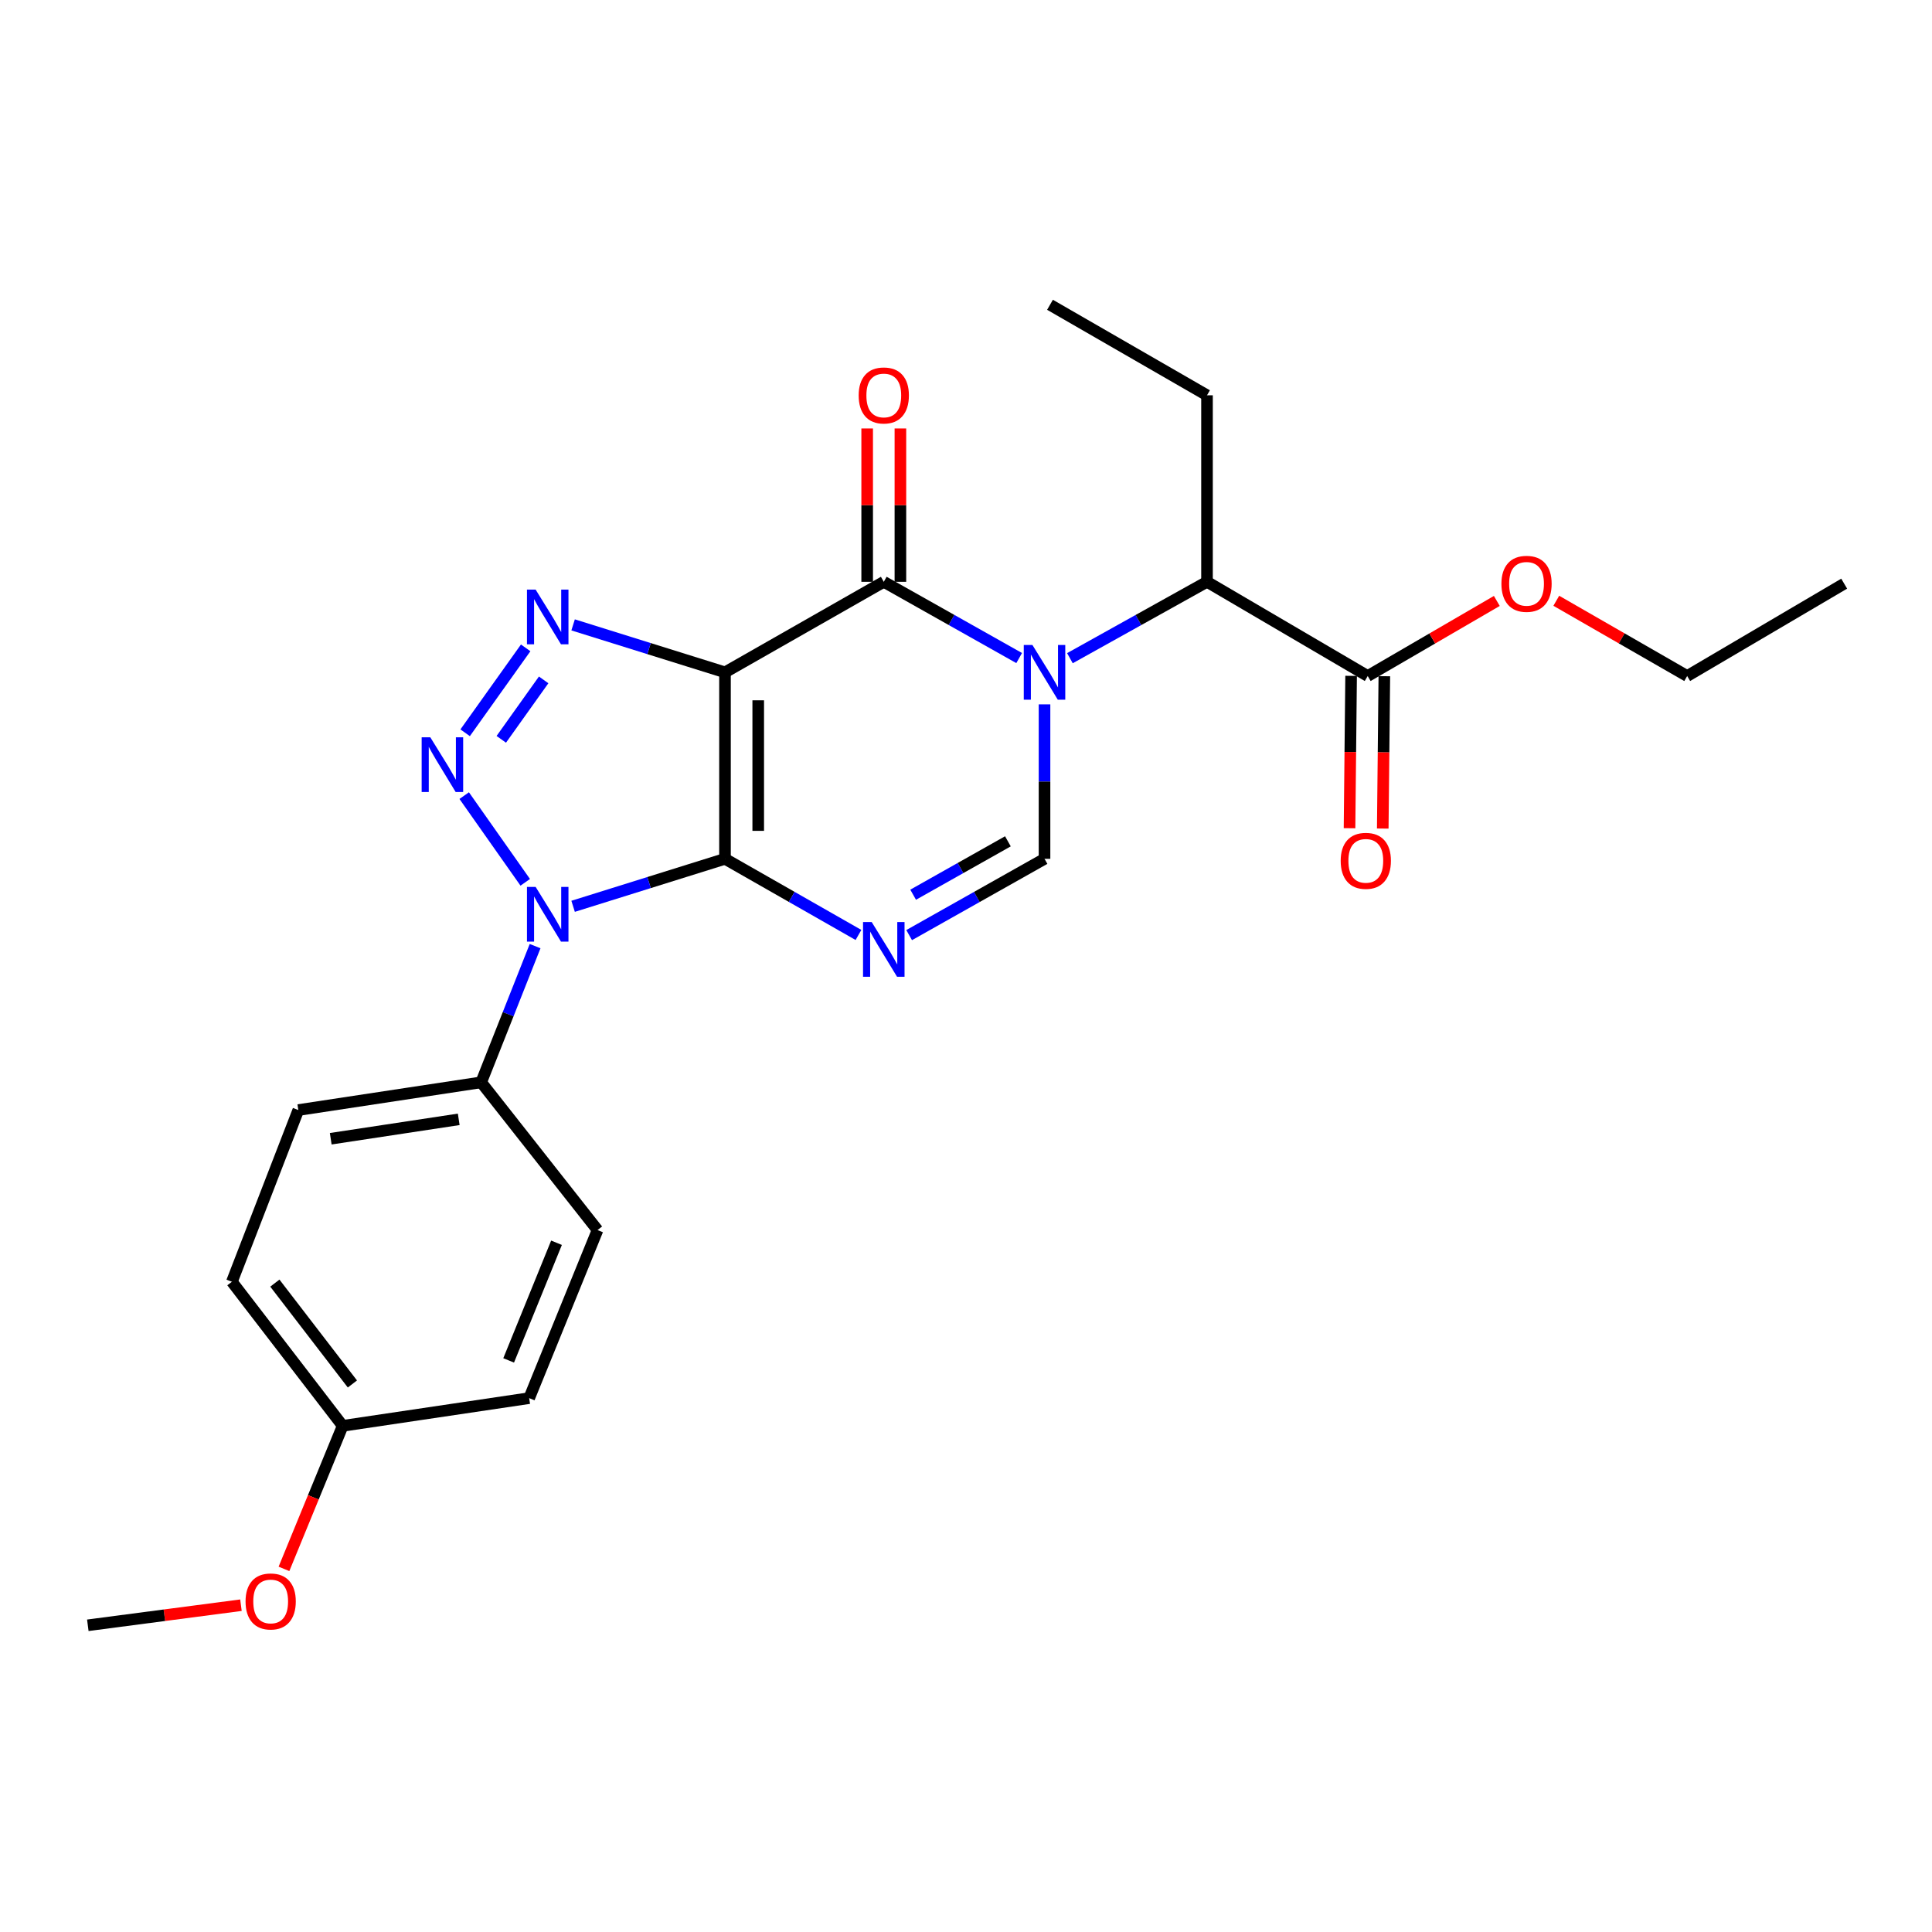 <?xml version='1.0' encoding='iso-8859-1'?>
<svg version='1.1' baseProfile='full'
              xmlns='http://www.w3.org/2000/svg'
                      xmlns:rdkit='http://www.rdkit.org/xml'
                      xmlns:xlink='http://www.w3.org/1999/xlink'
                  xml:space='preserve'
width='1000px' height='1000px' viewBox='0 0 1000 1000'>
<!-- END OF HEADER -->
<rect style='opacity:1.0;fill:#FFFFFF;stroke:none' width='1000' height='1000' x='0' y='0'> </rect>
<path class='bond-0' d='M 375.255,444.526 L 375.255,348' style='fill:none;fill-rule:evenodd;stroke:#000000;stroke-width:6px;stroke-linecap:butt;stroke-linejoin:miter;stroke-opacity:1' />
<path class='bond-0' d='M 392.456,430.047 L 392.456,362.479' style='fill:none;fill-rule:evenodd;stroke:#000000;stroke-width:6px;stroke-linecap:butt;stroke-linejoin:miter;stroke-opacity:1' />
<path class='bond-1' d='M 375.255,444.526 L 335.948,456.815' style='fill:none;fill-rule:evenodd;stroke:#000000;stroke-width:6px;stroke-linecap:butt;stroke-linejoin:miter;stroke-opacity:1' />
<path class='bond-1' d='M 335.948,456.815 L 296.64,469.104' style='fill:none;fill-rule:evenodd;stroke:#0000FF;stroke-width:6px;stroke-linecap:butt;stroke-linejoin:miter;stroke-opacity:1' />
<path class='bond-5' d='M 375.255,444.526 L 409.798,464.23' style='fill:none;fill-rule:evenodd;stroke:#000000;stroke-width:6px;stroke-linecap:butt;stroke-linejoin:miter;stroke-opacity:1' />
<path class='bond-5' d='M 409.798,464.23 L 444.341,483.933' style='fill:none;fill-rule:evenodd;stroke:#0000FF;stroke-width:6px;stroke-linecap:butt;stroke-linejoin:miter;stroke-opacity:1' />
<path class='bond-4' d='M 375.255,348 L 457.447,301.146' style='fill:none;fill-rule:evenodd;stroke:#000000;stroke-width:6px;stroke-linecap:butt;stroke-linejoin:miter;stroke-opacity:1' />
<path class='bond-6' d='M 375.255,348 L 335.947,335.719' style='fill:none;fill-rule:evenodd;stroke:#000000;stroke-width:6px;stroke-linecap:butt;stroke-linejoin:miter;stroke-opacity:1' />
<path class='bond-6' d='M 335.947,335.719 L 296.64,323.438' style='fill:none;fill-rule:evenodd;stroke:#0000FF;stroke-width:6px;stroke-linecap:butt;stroke-linejoin:miter;stroke-opacity:1' />
<path class='bond-3' d='M 271.861,456.686 L 240.269,411.812' style='fill:none;fill-rule:evenodd;stroke:#0000FF;stroke-width:6px;stroke-linecap:butt;stroke-linejoin:miter;stroke-opacity:1' />
<path class='bond-10' d='M 276.965,489.713 L 263.011,524.963' style='fill:none;fill-rule:evenodd;stroke:#0000FF;stroke-width:6px;stroke-linecap:butt;stroke-linejoin:miter;stroke-opacity:1' />
<path class='bond-10' d='M 263.011,524.963 L 249.057,560.212' style='fill:none;fill-rule:evenodd;stroke:#000000;stroke-width:6px;stroke-linecap:butt;stroke-linejoin:miter;stroke-opacity:1' />
<path class='bond-2' d='M 540.642,364.573 L 540.642,404.55' style='fill:none;fill-rule:evenodd;stroke:#0000FF;stroke-width:6px;stroke-linecap:butt;stroke-linejoin:miter;stroke-opacity:1' />
<path class='bond-2' d='M 540.642,404.55 L 540.642,444.526' style='fill:none;fill-rule:evenodd;stroke:#000000;stroke-width:6px;stroke-linecap:butt;stroke-linejoin:miter;stroke-opacity:1' />
<path class='bond-8' d='M 553.789,340.676 L 589.267,320.911' style='fill:none;fill-rule:evenodd;stroke:#0000FF;stroke-width:6px;stroke-linecap:butt;stroke-linejoin:miter;stroke-opacity:1' />
<path class='bond-8' d='M 589.267,320.911 L 624.745,301.146' style='fill:none;fill-rule:evenodd;stroke:#000000;stroke-width:6px;stroke-linecap:butt;stroke-linejoin:miter;stroke-opacity:1' />
<path class='bond-26' d='M 527.515,340.607 L 492.481,320.877' style='fill:none;fill-rule:evenodd;stroke:#0000FF;stroke-width:6px;stroke-linecap:butt;stroke-linejoin:miter;stroke-opacity:1' />
<path class='bond-26' d='M 492.481,320.877 L 457.447,301.146' style='fill:none;fill-rule:evenodd;stroke:#000000;stroke-width:6px;stroke-linecap:butt;stroke-linejoin:miter;stroke-opacity:1' />
<path class='bond-25' d='M 240.757,379.283 L 272.09,335.332' style='fill:none;fill-rule:evenodd;stroke:#0000FF;stroke-width:6px;stroke-linecap:butt;stroke-linejoin:miter;stroke-opacity:1' />
<path class='bond-25' d='M 259.463,382.675 L 281.396,351.91' style='fill:none;fill-rule:evenodd;stroke:#0000FF;stroke-width:6px;stroke-linecap:butt;stroke-linejoin:miter;stroke-opacity:1' />
<path class='bond-11' d='M 466.047,301.146 L 466.047,261.461' style='fill:none;fill-rule:evenodd;stroke:#000000;stroke-width:6px;stroke-linecap:butt;stroke-linejoin:miter;stroke-opacity:1' />
<path class='bond-11' d='M 466.047,261.461 L 466.047,221.775' style='fill:none;fill-rule:evenodd;stroke:#FF0000;stroke-width:6px;stroke-linecap:butt;stroke-linejoin:miter;stroke-opacity:1' />
<path class='bond-11' d='M 448.846,301.146 L 448.846,261.461' style='fill:none;fill-rule:evenodd;stroke:#000000;stroke-width:6px;stroke-linecap:butt;stroke-linejoin:miter;stroke-opacity:1' />
<path class='bond-11' d='M 448.846,261.461 L 448.846,221.775' style='fill:none;fill-rule:evenodd;stroke:#FF0000;stroke-width:6px;stroke-linecap:butt;stroke-linejoin:miter;stroke-opacity:1' />
<path class='bond-7' d='M 470.574,484.011 L 505.608,464.268' style='fill:none;fill-rule:evenodd;stroke:#0000FF;stroke-width:6px;stroke-linecap:butt;stroke-linejoin:miter;stroke-opacity:1' />
<path class='bond-7' d='M 505.608,464.268 L 540.642,444.526' style='fill:none;fill-rule:evenodd;stroke:#000000;stroke-width:6px;stroke-linecap:butt;stroke-linejoin:miter;stroke-opacity:1' />
<path class='bond-7' d='M 472.64,463.103 L 497.164,449.283' style='fill:none;fill-rule:evenodd;stroke:#0000FF;stroke-width:6px;stroke-linecap:butt;stroke-linejoin:miter;stroke-opacity:1' />
<path class='bond-7' d='M 497.164,449.283 L 521.687,435.463' style='fill:none;fill-rule:evenodd;stroke:#000000;stroke-width:6px;stroke-linecap:butt;stroke-linejoin:miter;stroke-opacity:1' />
<path class='bond-9' d='M 624.745,301.146 L 707.931,349.911' style='fill:none;fill-rule:evenodd;stroke:#000000;stroke-width:6px;stroke-linecap:butt;stroke-linejoin:miter;stroke-opacity:1' />
<path class='bond-20' d='M 624.745,301.146 L 624.745,204.601' style='fill:none;fill-rule:evenodd;stroke:#000000;stroke-width:6px;stroke-linecap:butt;stroke-linejoin:miter;stroke-opacity:1' />
<path class='bond-12' d='M 699.331,349.822 L 698.921,389.252' style='fill:none;fill-rule:evenodd;stroke:#000000;stroke-width:6px;stroke-linecap:butt;stroke-linejoin:miter;stroke-opacity:1' />
<path class='bond-12' d='M 698.921,389.252 L 698.511,428.683' style='fill:none;fill-rule:evenodd;stroke:#FF0000;stroke-width:6px;stroke-linecap:butt;stroke-linejoin:miter;stroke-opacity:1' />
<path class='bond-12' d='M 716.531,350.001 L 716.121,389.431' style='fill:none;fill-rule:evenodd;stroke:#000000;stroke-width:6px;stroke-linecap:butt;stroke-linejoin:miter;stroke-opacity:1' />
<path class='bond-12' d='M 716.121,389.431 L 715.711,428.862' style='fill:none;fill-rule:evenodd;stroke:#FF0000;stroke-width:6px;stroke-linecap:butt;stroke-linejoin:miter;stroke-opacity:1' />
<path class='bond-15' d='M 707.931,349.911 L 741.343,330.478' style='fill:none;fill-rule:evenodd;stroke:#000000;stroke-width:6px;stroke-linecap:butt;stroke-linejoin:miter;stroke-opacity:1' />
<path class='bond-15' d='M 741.343,330.478 L 774.755,311.046' style='fill:none;fill-rule:evenodd;stroke:#FF0000;stroke-width:6px;stroke-linecap:butt;stroke-linejoin:miter;stroke-opacity:1' />
<path class='bond-13' d='M 249.057,560.212 L 154.413,574.556' style='fill:none;fill-rule:evenodd;stroke:#000000;stroke-width:6px;stroke-linecap:butt;stroke-linejoin:miter;stroke-opacity:1' />
<path class='bond-13' d='M 237.438,579.371 L 171.187,589.411' style='fill:none;fill-rule:evenodd;stroke:#000000;stroke-width:6px;stroke-linecap:butt;stroke-linejoin:miter;stroke-opacity:1' />
<path class='bond-14' d='M 249.057,560.212 L 309.289,636.68' style='fill:none;fill-rule:evenodd;stroke:#000000;stroke-width:6px;stroke-linecap:butt;stroke-linejoin:miter;stroke-opacity:1' />
<path class='bond-18' d='M 154.413,574.556 L 120.03,663.437' style='fill:none;fill-rule:evenodd;stroke:#000000;stroke-width:6px;stroke-linecap:butt;stroke-linejoin:miter;stroke-opacity:1' />
<path class='bond-17' d='M 309.289,636.68 L 273.903,723.669' style='fill:none;fill-rule:evenodd;stroke:#000000;stroke-width:6px;stroke-linecap:butt;stroke-linejoin:miter;stroke-opacity:1' />
<path class='bond-17' d='M 288.048,643.247 L 263.277,704.14' style='fill:none;fill-rule:evenodd;stroke:#000000;stroke-width:6px;stroke-linecap:butt;stroke-linejoin:miter;stroke-opacity:1' />
<path class='bond-21' d='M 805.531,310.956 L 839.405,330.433' style='fill:none;fill-rule:evenodd;stroke:#FF0000;stroke-width:6px;stroke-linecap:butt;stroke-linejoin:miter;stroke-opacity:1' />
<path class='bond-21' d='M 839.405,330.433 L 873.28,349.911' style='fill:none;fill-rule:evenodd;stroke:#000000;stroke-width:6px;stroke-linecap:butt;stroke-linejoin:miter;stroke-opacity:1' />
<path class='bond-16' d='M 177.367,738.013 L 273.903,723.669' style='fill:none;fill-rule:evenodd;stroke:#000000;stroke-width:6px;stroke-linecap:butt;stroke-linejoin:miter;stroke-opacity:1' />
<path class='bond-19' d='M 177.367,738.013 L 162.175,775.032' style='fill:none;fill-rule:evenodd;stroke:#000000;stroke-width:6px;stroke-linecap:butt;stroke-linejoin:miter;stroke-opacity:1' />
<path class='bond-19' d='M 162.175,775.032 L 146.982,812.051' style='fill:none;fill-rule:evenodd;stroke:#FF0000;stroke-width:6px;stroke-linecap:butt;stroke-linejoin:miter;stroke-opacity:1' />
<path class='bond-27' d='M 177.367,738.013 L 120.03,663.437' style='fill:none;fill-rule:evenodd;stroke:#000000;stroke-width:6px;stroke-linecap:butt;stroke-linejoin:miter;stroke-opacity:1' />
<path class='bond-27' d='M 182.403,716.342 L 142.267,664.139' style='fill:none;fill-rule:evenodd;stroke:#000000;stroke-width:6px;stroke-linecap:butt;stroke-linejoin:miter;stroke-opacity:1' />
<path class='bond-22' d='M 124.712,830.844 L 85.083,836.046' style='fill:none;fill-rule:evenodd;stroke:#FF0000;stroke-width:6px;stroke-linecap:butt;stroke-linejoin:miter;stroke-opacity:1' />
<path class='bond-22' d='M 85.083,836.046 L 45.455,841.248' style='fill:none;fill-rule:evenodd;stroke:#000000;stroke-width:6px;stroke-linecap:butt;stroke-linejoin:miter;stroke-opacity:1' />
<path class='bond-23' d='M 624.745,204.601 L 543.48,157.757' style='fill:none;fill-rule:evenodd;stroke:#000000;stroke-width:6px;stroke-linecap:butt;stroke-linejoin:miter;stroke-opacity:1' />
<path class='bond-24' d='M 873.28,349.911 L 954.545,302.102' style='fill:none;fill-rule:evenodd;stroke:#000000;stroke-width:6px;stroke-linecap:butt;stroke-linejoin:miter;stroke-opacity:1' />
<path  class='atom-2' d='M 277.237 459.054
L 286.517 474.054
Q 287.437 475.534, 288.917 478.214
Q 290.397 480.894, 290.477 481.054
L 290.477 459.054
L 294.237 459.054
L 294.237 487.374
L 290.357 487.374
L 280.397 470.974
Q 279.237 469.054, 277.997 466.854
Q 276.797 464.654, 276.437 463.974
L 276.437 487.374
L 272.757 487.374
L 272.757 459.054
L 277.237 459.054
' fill='#0000FF'/>
<path  class='atom-3' d='M 534.382 333.84
L 543.662 348.84
Q 544.582 350.32, 546.062 353
Q 547.542 355.68, 547.622 355.84
L 547.622 333.84
L 551.382 333.84
L 551.382 362.16
L 547.502 362.16
L 537.542 345.76
Q 536.382 343.84, 535.142 341.64
Q 533.942 339.44, 533.582 338.76
L 533.582 362.16
L 529.902 362.16
L 529.902 333.84
L 534.382 333.84
' fill='#0000FF'/>
<path  class='atom-4' d='M 222.729 381.63
L 232.009 396.63
Q 232.929 398.11, 234.409 400.79
Q 235.889 403.47, 235.969 403.63
L 235.969 381.63
L 239.729 381.63
L 239.729 409.95
L 235.849 409.95
L 225.889 393.55
Q 224.729 391.63, 223.489 389.43
Q 222.289 387.23, 221.929 386.55
L 221.929 409.95
L 218.249 409.95
L 218.249 381.63
L 222.729 381.63
' fill='#0000FF'/>
<path  class='atom-6' d='M 451.187 477.248
L 460.467 492.248
Q 461.387 493.728, 462.867 496.408
Q 464.347 499.088, 464.427 499.248
L 464.427 477.248
L 468.187 477.248
L 468.187 505.568
L 464.307 505.568
L 454.347 489.168
Q 453.187 487.248, 451.947 485.048
Q 450.747 482.848, 450.387 482.168
L 450.387 505.568
L 446.707 505.568
L 446.707 477.248
L 451.187 477.248
' fill='#0000FF'/>
<path  class='atom-7' d='M 277.237 305.172
L 286.517 320.172
Q 287.437 321.652, 288.917 324.332
Q 290.397 327.012, 290.477 327.172
L 290.477 305.172
L 294.237 305.172
L 294.237 333.492
L 290.357 333.492
L 280.397 317.092
Q 279.237 315.172, 277.997 312.972
Q 276.797 310.772, 276.437 310.092
L 276.437 333.492
L 272.757 333.492
L 272.757 305.172
L 277.237 305.172
' fill='#0000FF'/>
<path  class='atom-12' d='M 444.447 204.681
Q 444.447 197.881, 447.807 194.081
Q 451.167 190.281, 457.447 190.281
Q 463.727 190.281, 467.087 194.081
Q 470.447 197.881, 470.447 204.681
Q 470.447 211.561, 467.047 215.481
Q 463.647 219.361, 457.447 219.361
Q 451.207 219.361, 447.807 215.481
Q 444.447 211.601, 444.447 204.681
M 457.447 216.161
Q 461.767 216.161, 464.087 213.281
Q 466.447 210.361, 466.447 204.681
Q 466.447 199.121, 464.087 196.321
Q 461.767 193.481, 457.447 193.481
Q 453.127 193.481, 450.767 196.281
Q 448.447 199.081, 448.447 204.681
Q 448.447 210.401, 450.767 213.281
Q 453.127 216.161, 457.447 216.161
' fill='#FF0000'/>
<path  class='atom-13' d='M 693.937 445.562
Q 693.937 438.762, 697.297 434.962
Q 700.657 431.162, 706.937 431.162
Q 713.217 431.162, 716.577 434.962
Q 719.937 438.762, 719.937 445.562
Q 719.937 452.442, 716.537 456.362
Q 713.137 460.242, 706.937 460.242
Q 700.697 460.242, 697.297 456.362
Q 693.937 452.482, 693.937 445.562
M 706.937 457.042
Q 711.257 457.042, 713.577 454.162
Q 715.937 451.242, 715.937 445.562
Q 715.937 440.002, 713.577 437.202
Q 711.257 434.362, 706.937 434.362
Q 702.617 434.362, 700.257 437.162
Q 697.937 439.962, 697.937 445.562
Q 697.937 451.282, 700.257 454.162
Q 702.617 457.042, 706.937 457.042
' fill='#FF0000'/>
<path  class='atom-16' d='M 777.133 302.182
Q 777.133 295.382, 780.493 291.582
Q 783.853 287.782, 790.133 287.782
Q 796.413 287.782, 799.773 291.582
Q 803.133 295.382, 803.133 302.182
Q 803.133 309.062, 799.733 312.982
Q 796.333 316.862, 790.133 316.862
Q 783.893 316.862, 780.493 312.982
Q 777.133 309.102, 777.133 302.182
M 790.133 313.662
Q 794.453 313.662, 796.773 310.782
Q 799.133 307.862, 799.133 302.182
Q 799.133 296.622, 796.773 293.822
Q 794.453 290.982, 790.133 290.982
Q 785.813 290.982, 783.453 293.782
Q 781.133 296.582, 781.133 302.182
Q 781.133 307.902, 783.453 310.782
Q 785.813 313.662, 790.133 313.662
' fill='#FF0000'/>
<path  class='atom-20' d='M 127.098 828.905
Q 127.098 822.105, 130.458 818.305
Q 133.818 814.505, 140.098 814.505
Q 146.378 814.505, 149.738 818.305
Q 153.098 822.105, 153.098 828.905
Q 153.098 835.785, 149.698 839.705
Q 146.298 843.585, 140.098 843.585
Q 133.858 843.585, 130.458 839.705
Q 127.098 835.825, 127.098 828.905
M 140.098 840.385
Q 144.418 840.385, 146.738 837.505
Q 149.098 834.585, 149.098 828.905
Q 149.098 823.345, 146.738 820.545
Q 144.418 817.705, 140.098 817.705
Q 135.778 817.705, 133.418 820.505
Q 131.098 823.305, 131.098 828.905
Q 131.098 834.625, 133.418 837.505
Q 135.778 840.385, 140.098 840.385
' fill='#FF0000'/>
</svg>
